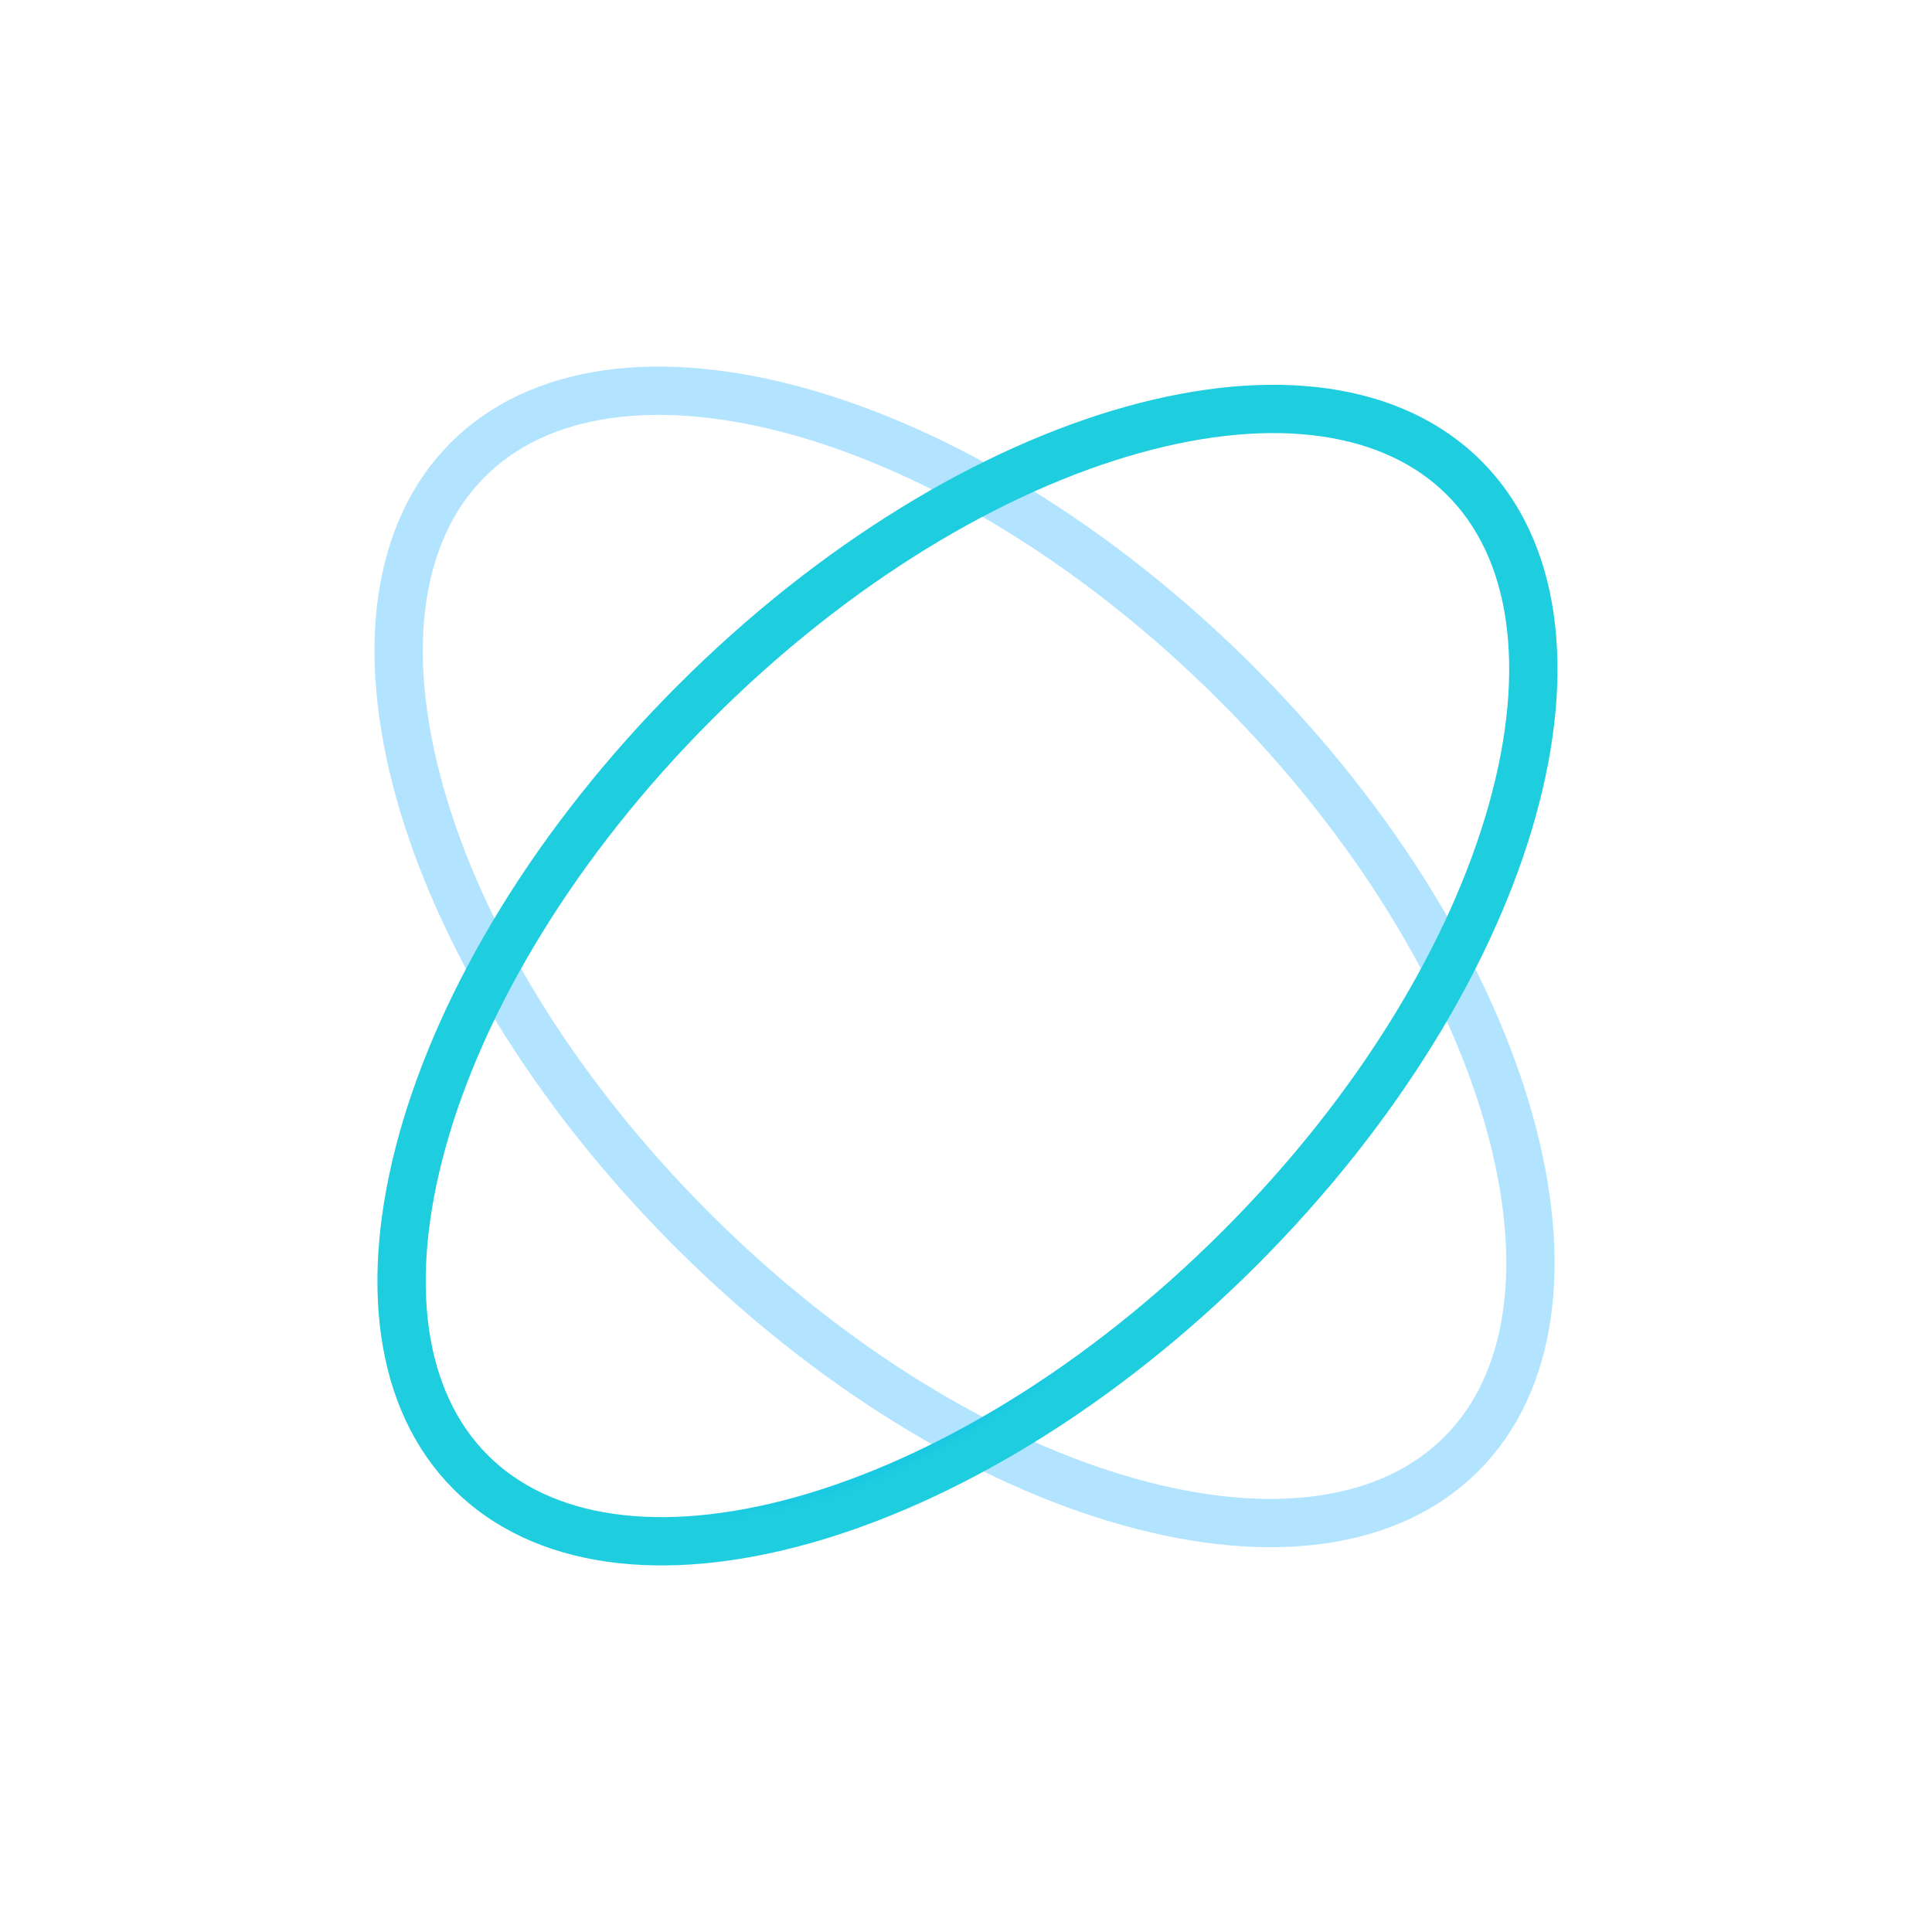 <svg width="240" height="240" viewBox="0 0 240 240" fill="none" xmlns="http://www.w3.org/2000/svg">
    <mask id="9zbd4bd20a" style="mask-type:alpha" maskUnits="userSpaceOnUse" x="0" y="0" width="240" height="240">
        <path fill="#051627" d="M0 0h240v240H0z"/>
    </mask>
    <g mask="url(#9zbd4bd20a)" stroke-width="6">
        <path d="M153.68 84.991c17.332 17.341 28.955 36.902 33.833 54.391 4.907 17.592 2.855 32.398-5.977 41.234-8.832 8.836-23.63 10.889-41.213 5.98-17.481-4.881-37.032-16.509-54.364-33.85-17.333-17.341-28.956-36.902-33.834-54.392-4.907-17.591-2.855-32.397 5.977-41.233 8.832-8.836 23.63-10.89 41.213-5.98 17.481 4.88 37.032 16.51 54.365 33.85z" stroke="url(#pm81hs49vb)"/>
        <path d="M86.321 87.254c17.333-17.34 36.884-28.97 54.364-33.85 17.584-4.91 32.382-2.856 41.214 5.98 8.831 8.836 10.884 23.642 5.977 41.234-4.879 17.489-16.501 37.05-33.834 54.391-17.332 17.341-36.883 28.969-54.364 33.85-17.583 4.909-32.382 2.856-41.213-5.98-8.832-8.836-10.884-23.642-5.977-41.234 4.878-17.489 16.5-37.05 33.833-54.39z" stroke="url(#femt8vrufc)"/>
    </g>
    <defs>
        <radialGradient id="pm81hs49vb" cx="0" cy="0" r="1" gradientUnits="userSpaceOnUse" gradientTransform="rotate(41.669 -99.253 209.205) scale(89.545 47.273)">
            <stop offset=".202" stop-color="#1ECEDE" stop-opacity=".3"/>
            <stop offset=".437" stop-color="#1ECEDE"/>
            <stop offset=".605" stop-color="#00A7FF"/>
            <stop offset=".767" stop-color="#00A7FF" stop-opacity=".3"/>
        </radialGradient>
        <radialGradient id="femt8vrufc" cx="0" cy="0" r="1" gradientUnits="userSpaceOnUse" gradientTransform="rotate(-48.359 201.523 -70.401) scale(89.55 47.27)">
            <stop offset=".178" stop-color="#1ECEDE" stop-opacity=".3"/>
            <stop offset=".309" stop-color="#00A7FF" stop-opacity=".3"/>
            <stop offset=".686" stop-color="#00A7FF"/>
            <stop offset=".841" stop-color="#1ECEDE"/>
        </radialGradient>
    </defs>
</svg>
